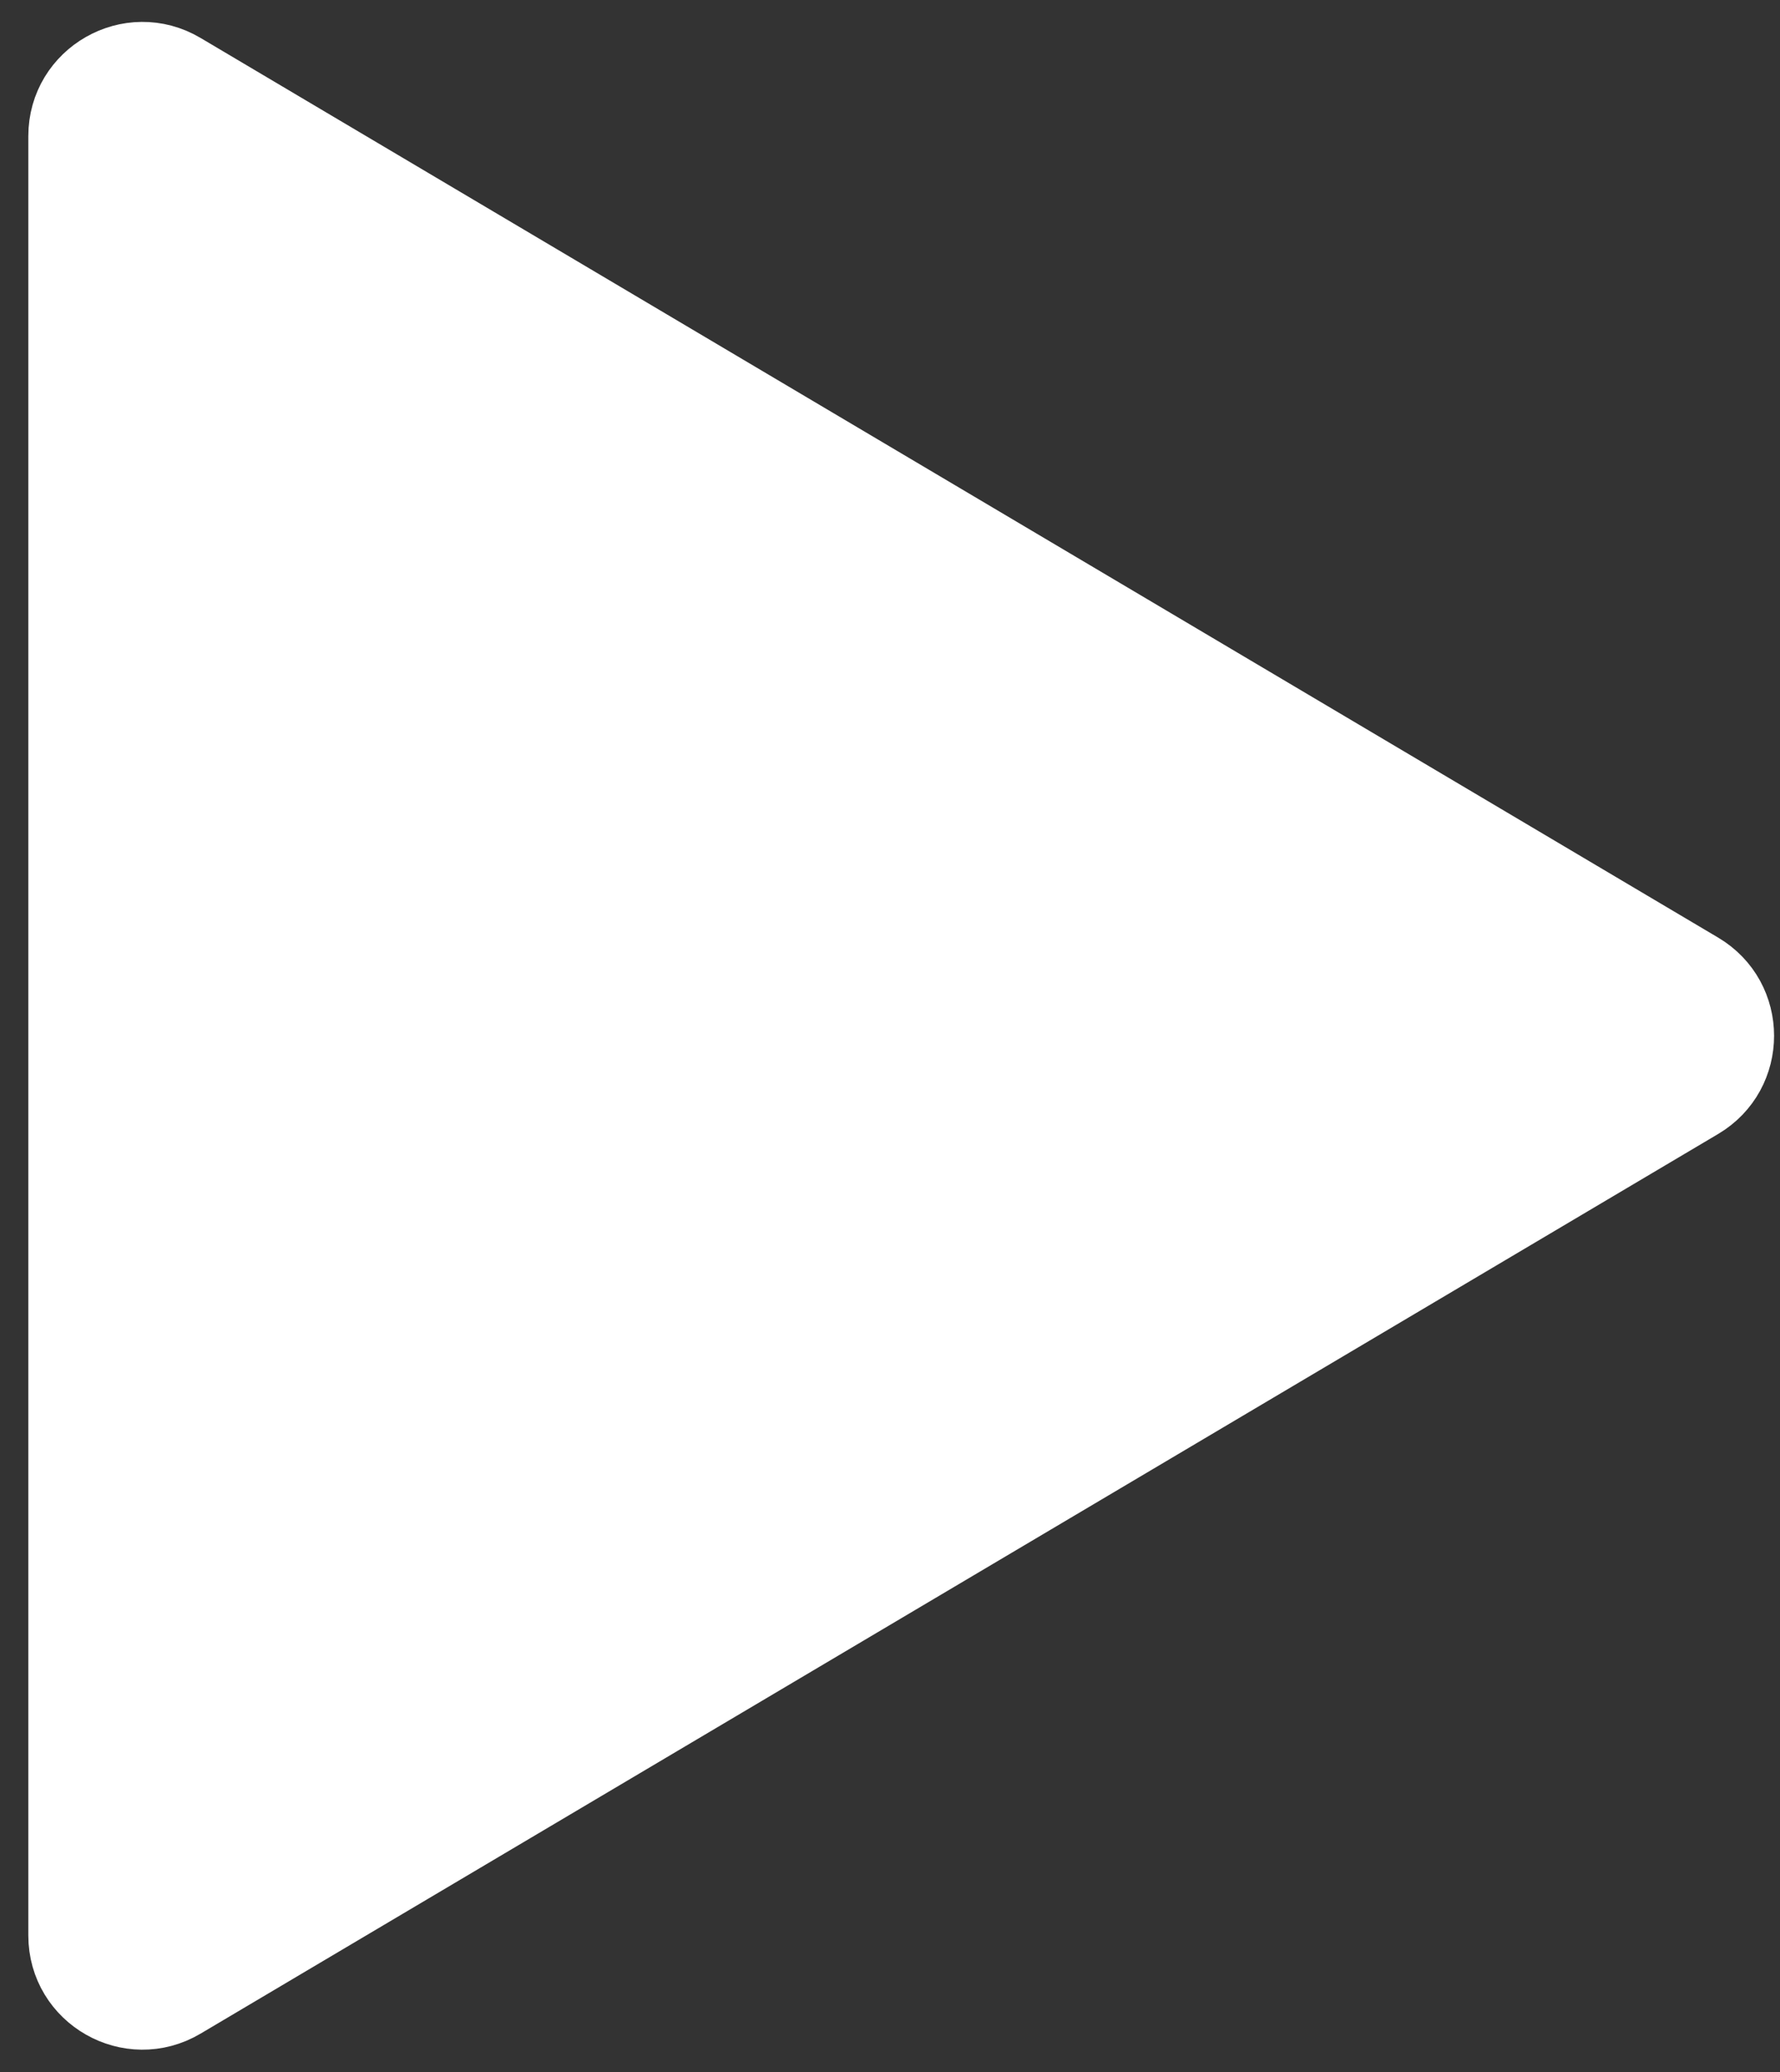 <svg width="55" height="64" viewBox="0 0 55 64" fill="none" xmlns="http://www.w3.org/2000/svg">
<rect x="0" y="0" width="55" height="64" fill="#333333" stroke="none"/>
<path d="M5.624 2.14C4.024 1.192 2 2.345 2 4.204V59.781C2 61.64 4.024 62.793 5.624 61.845L52.516 34.057C54.084 33.128 54.084 30.857 52.516 29.928L5.624 2.14Z" fill="white" stroke="white" stroke-width="2.25" stroke-linecap="round" stroke-linejoin="round"/>
</svg>
